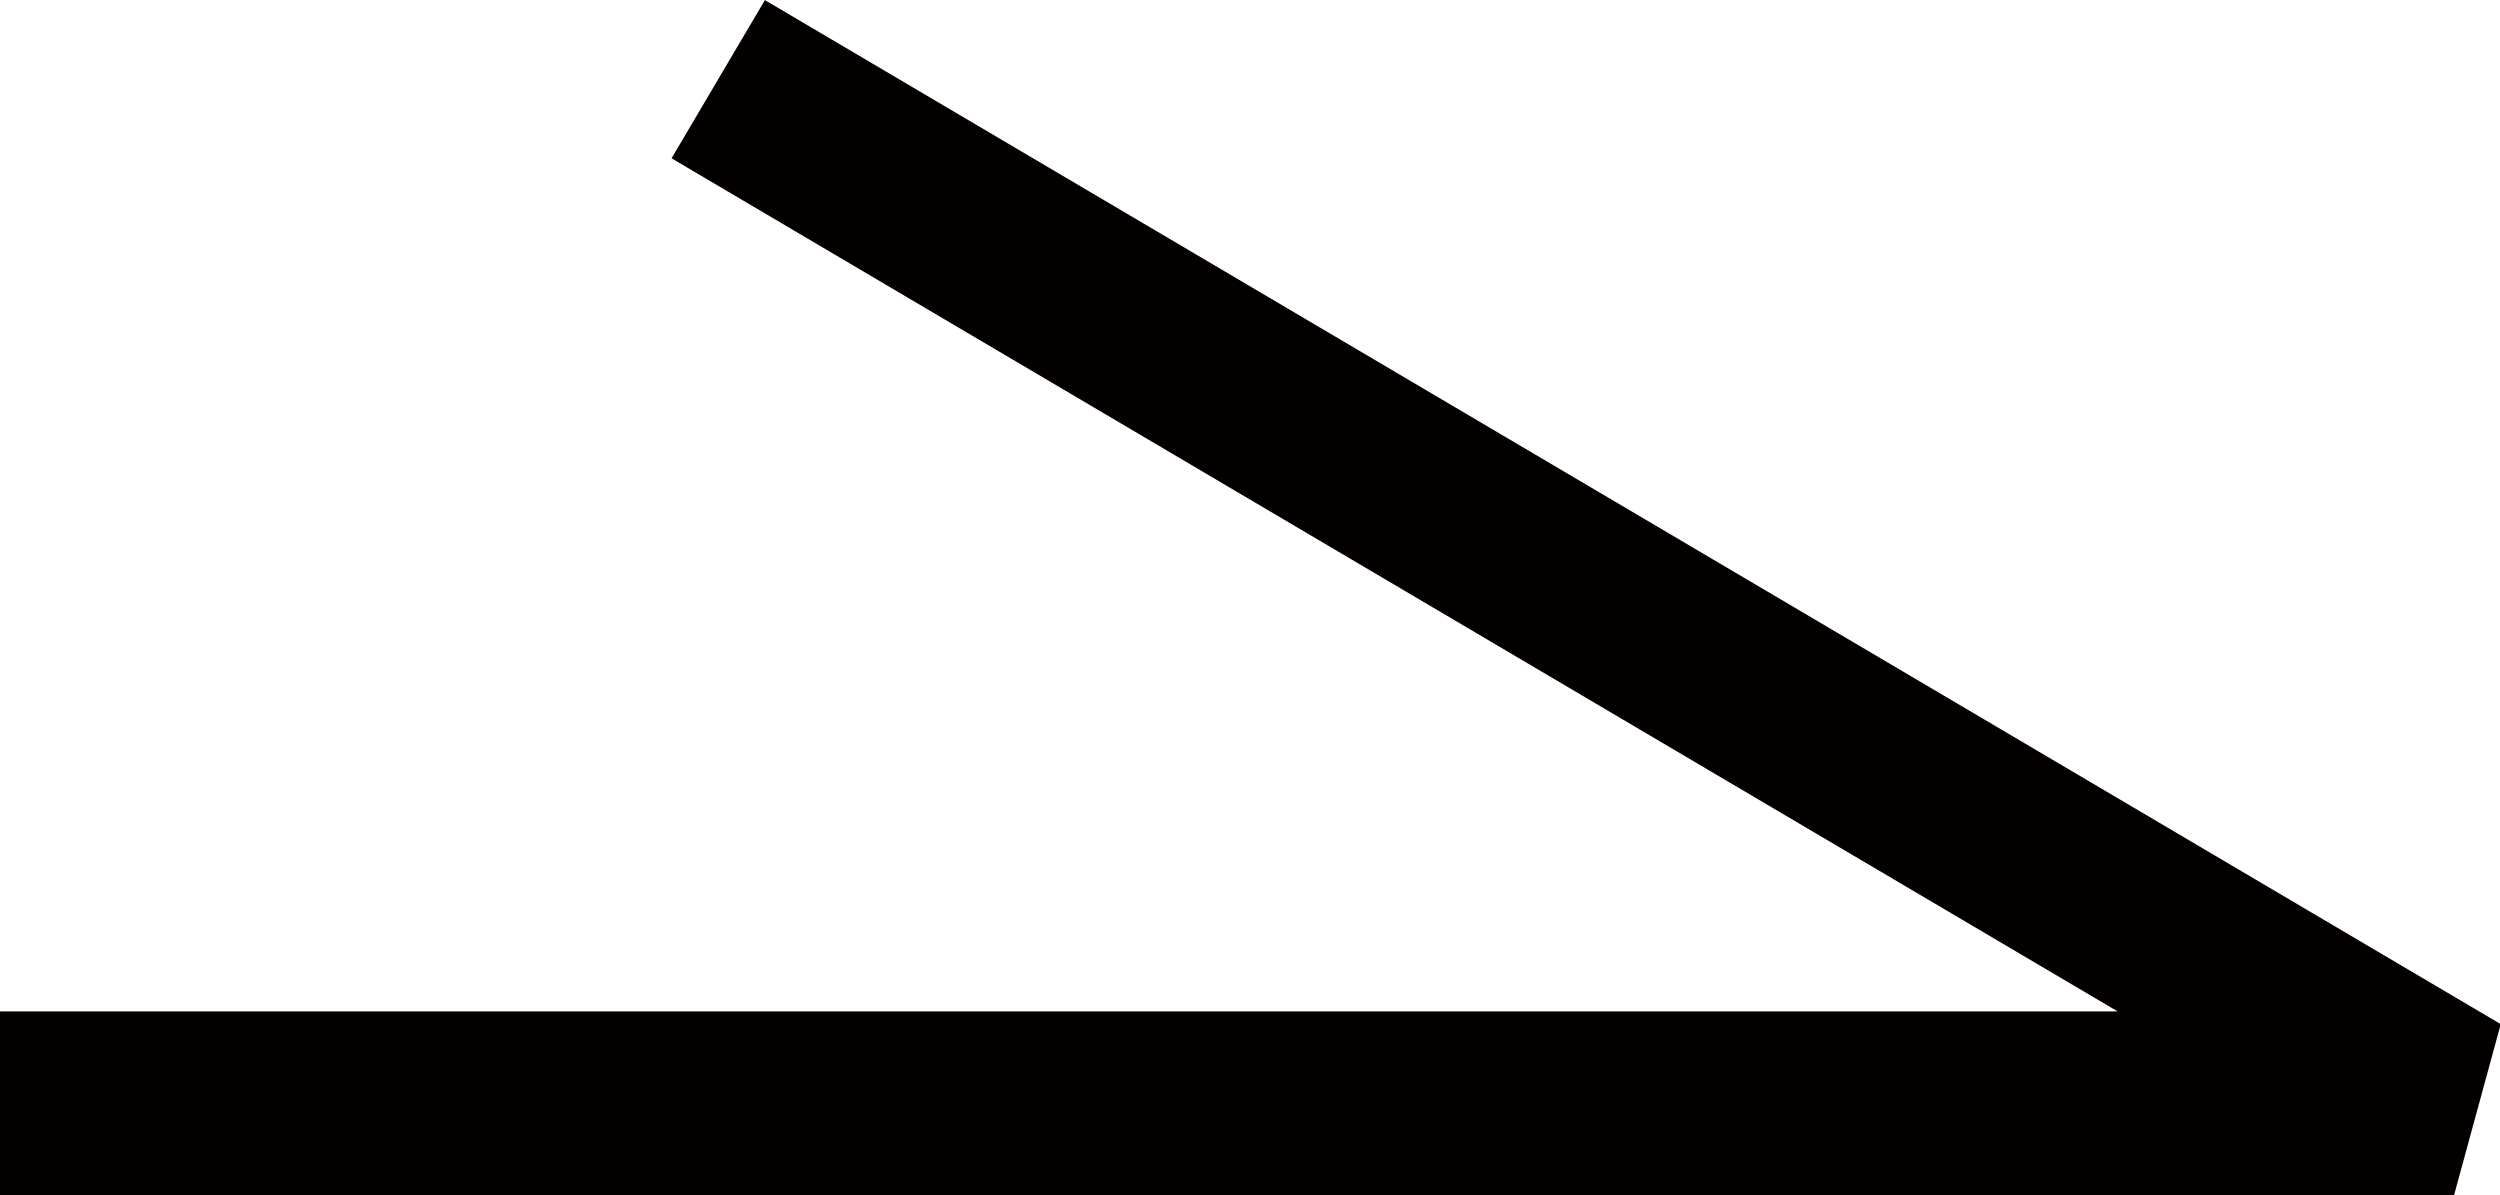 <svg xmlns="http://www.w3.org/2000/svg" width="9.6mm" height="4.59mm" viewBox="0 0 27.22 13.01"><defs><style>.cls-1{fill:none;stroke:#040000;stroke-linejoin:bevel;stroke-width:2px;}</style></defs><g id="レイヤー_2" data-name="レイヤー 2"><g id="レイヤー_1-2" data-name="レイヤー 1"><polyline class="cls-1" points="0 12.01 26.72 12.01 7.82 0.86"/></g></g></svg>